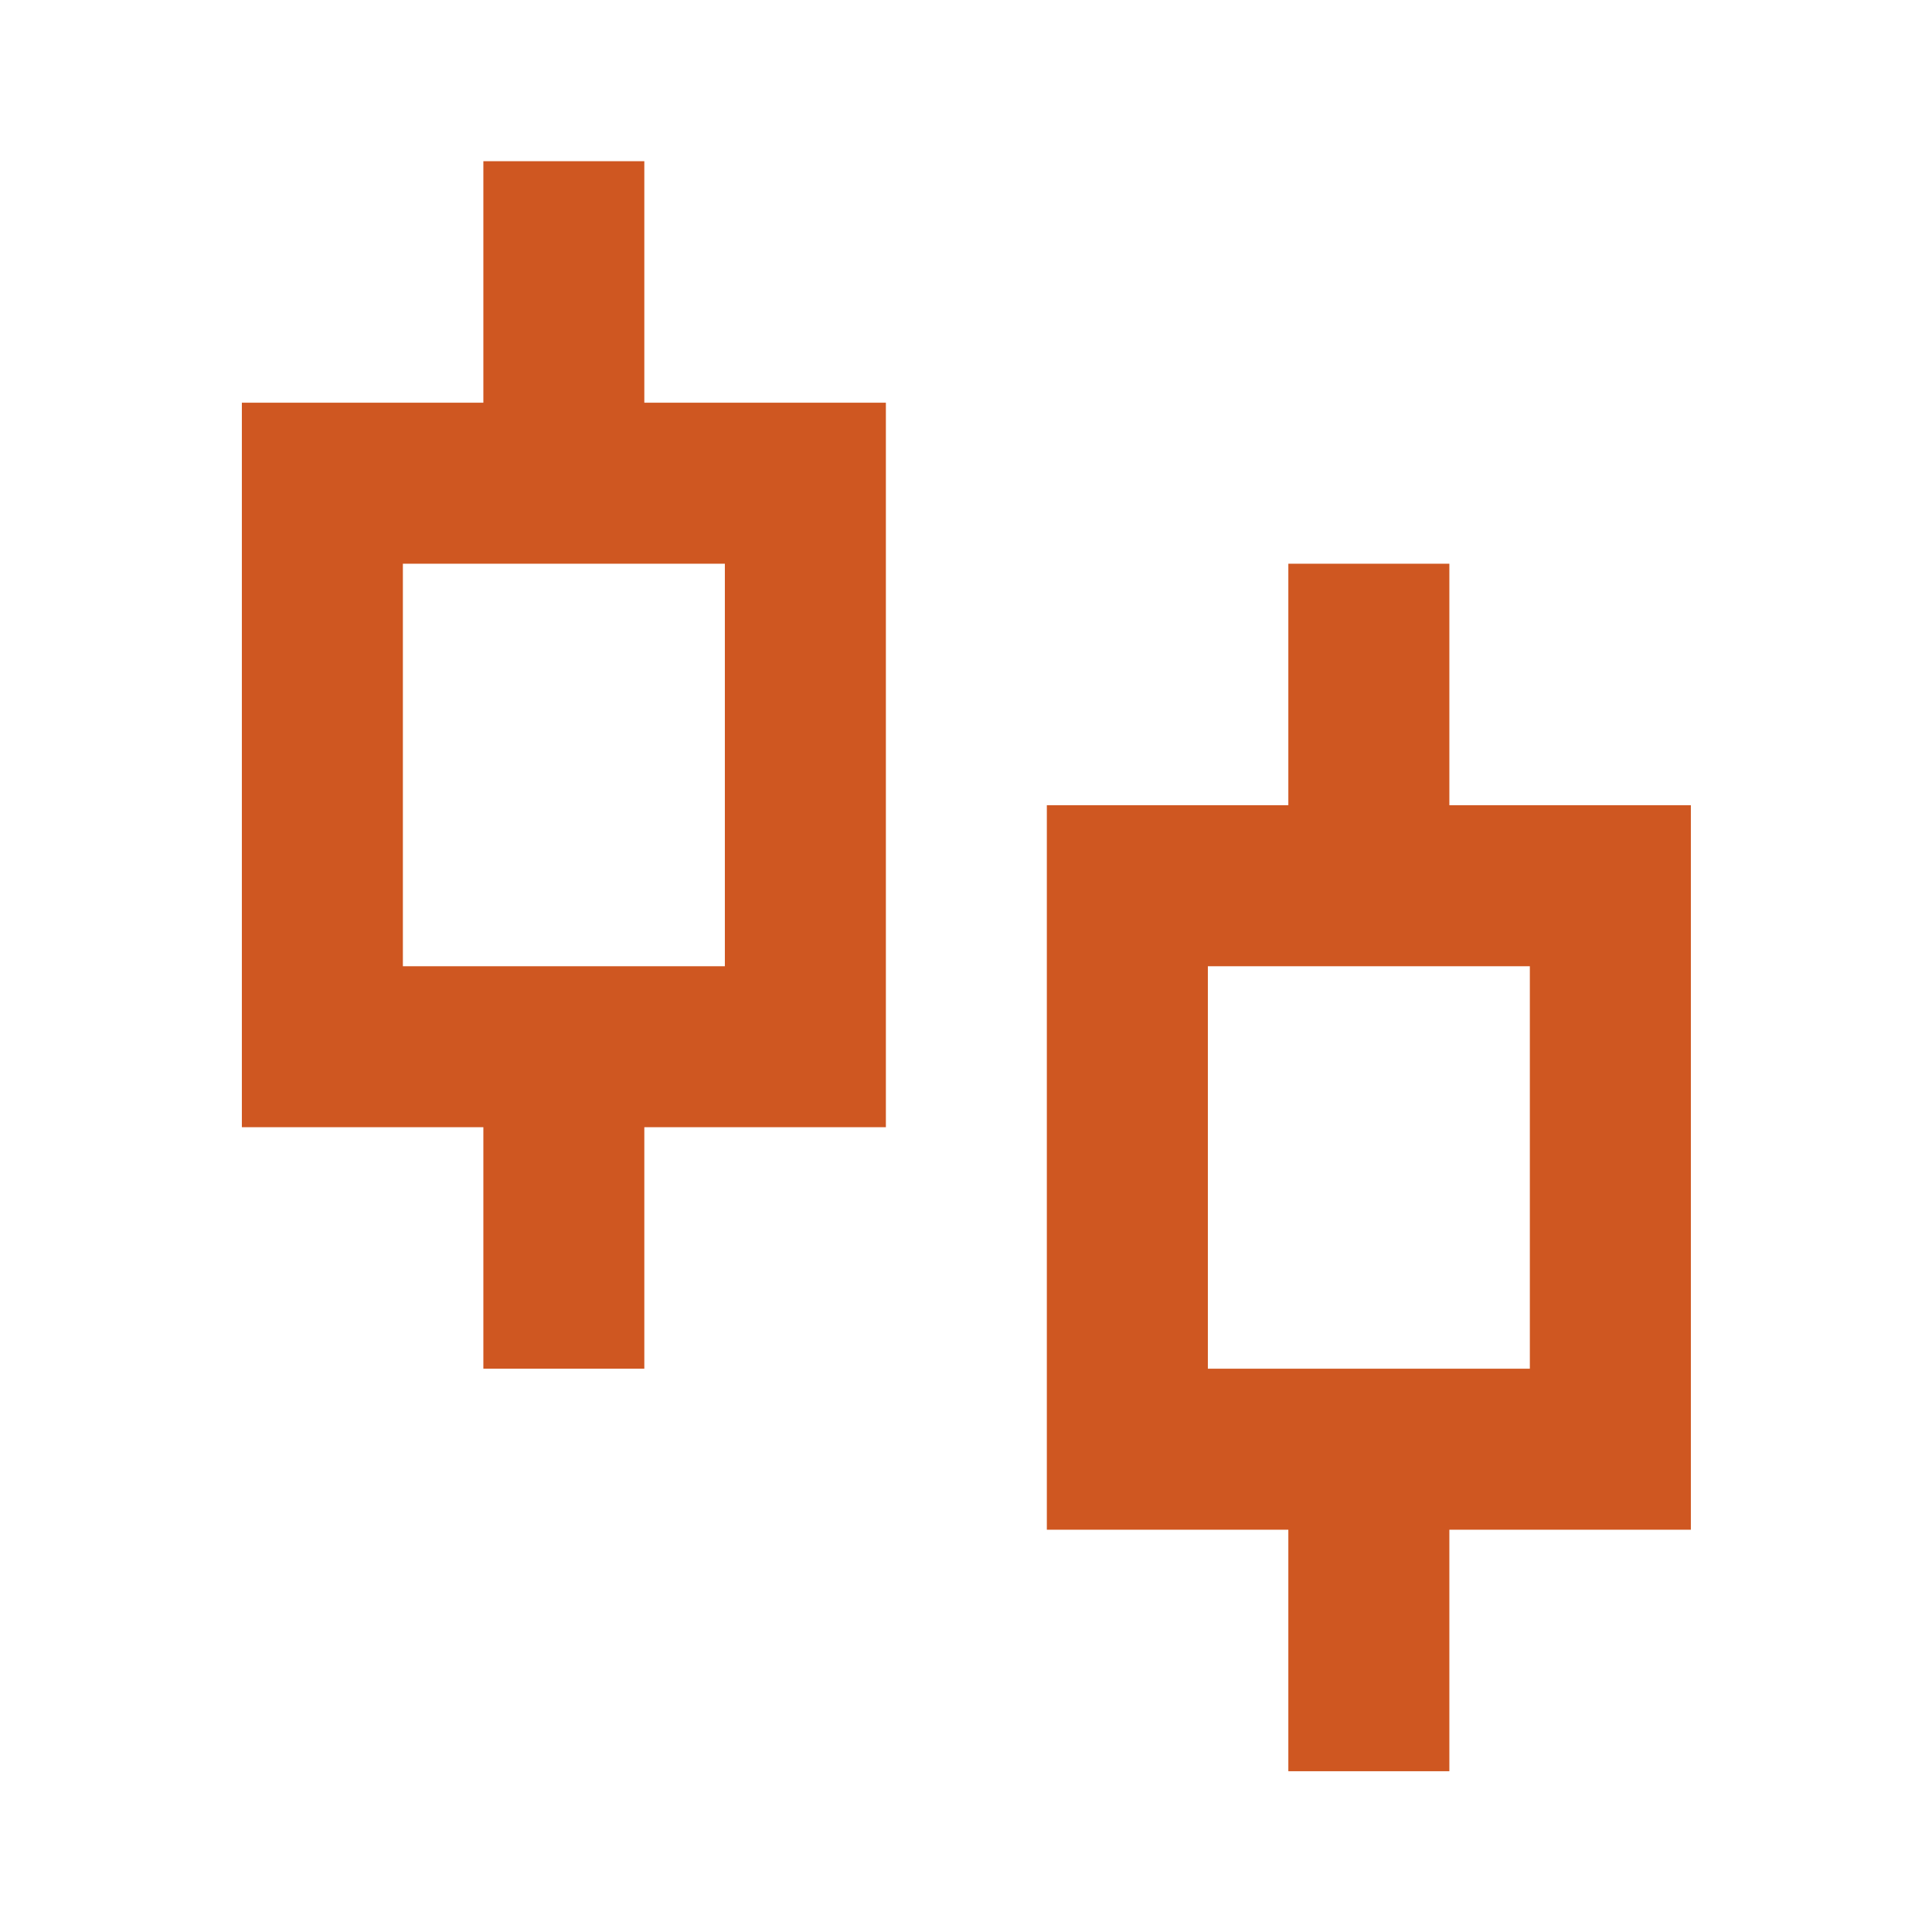 <svg width="32" height="32" viewBox="0 0 32 32" fill="none" xmlns="http://www.w3.org/2000/svg">
<path d="M10.672 6.67H14.673V18.67H10.672V22.67H8.006V18.67H4.006V6.67H8.006V2.67H10.672V6.67ZM6.673 9.337V16.004H12.006V9.337H6.673ZM24.006 13.337H28.006V25.337H24.006V29.337H21.339V25.337H17.339V13.337H21.339V9.337H24.006V13.337ZM20.006 16.004V22.67H25.339V16.004H20.006Z" fill="#CF5721"/>
</svg>
